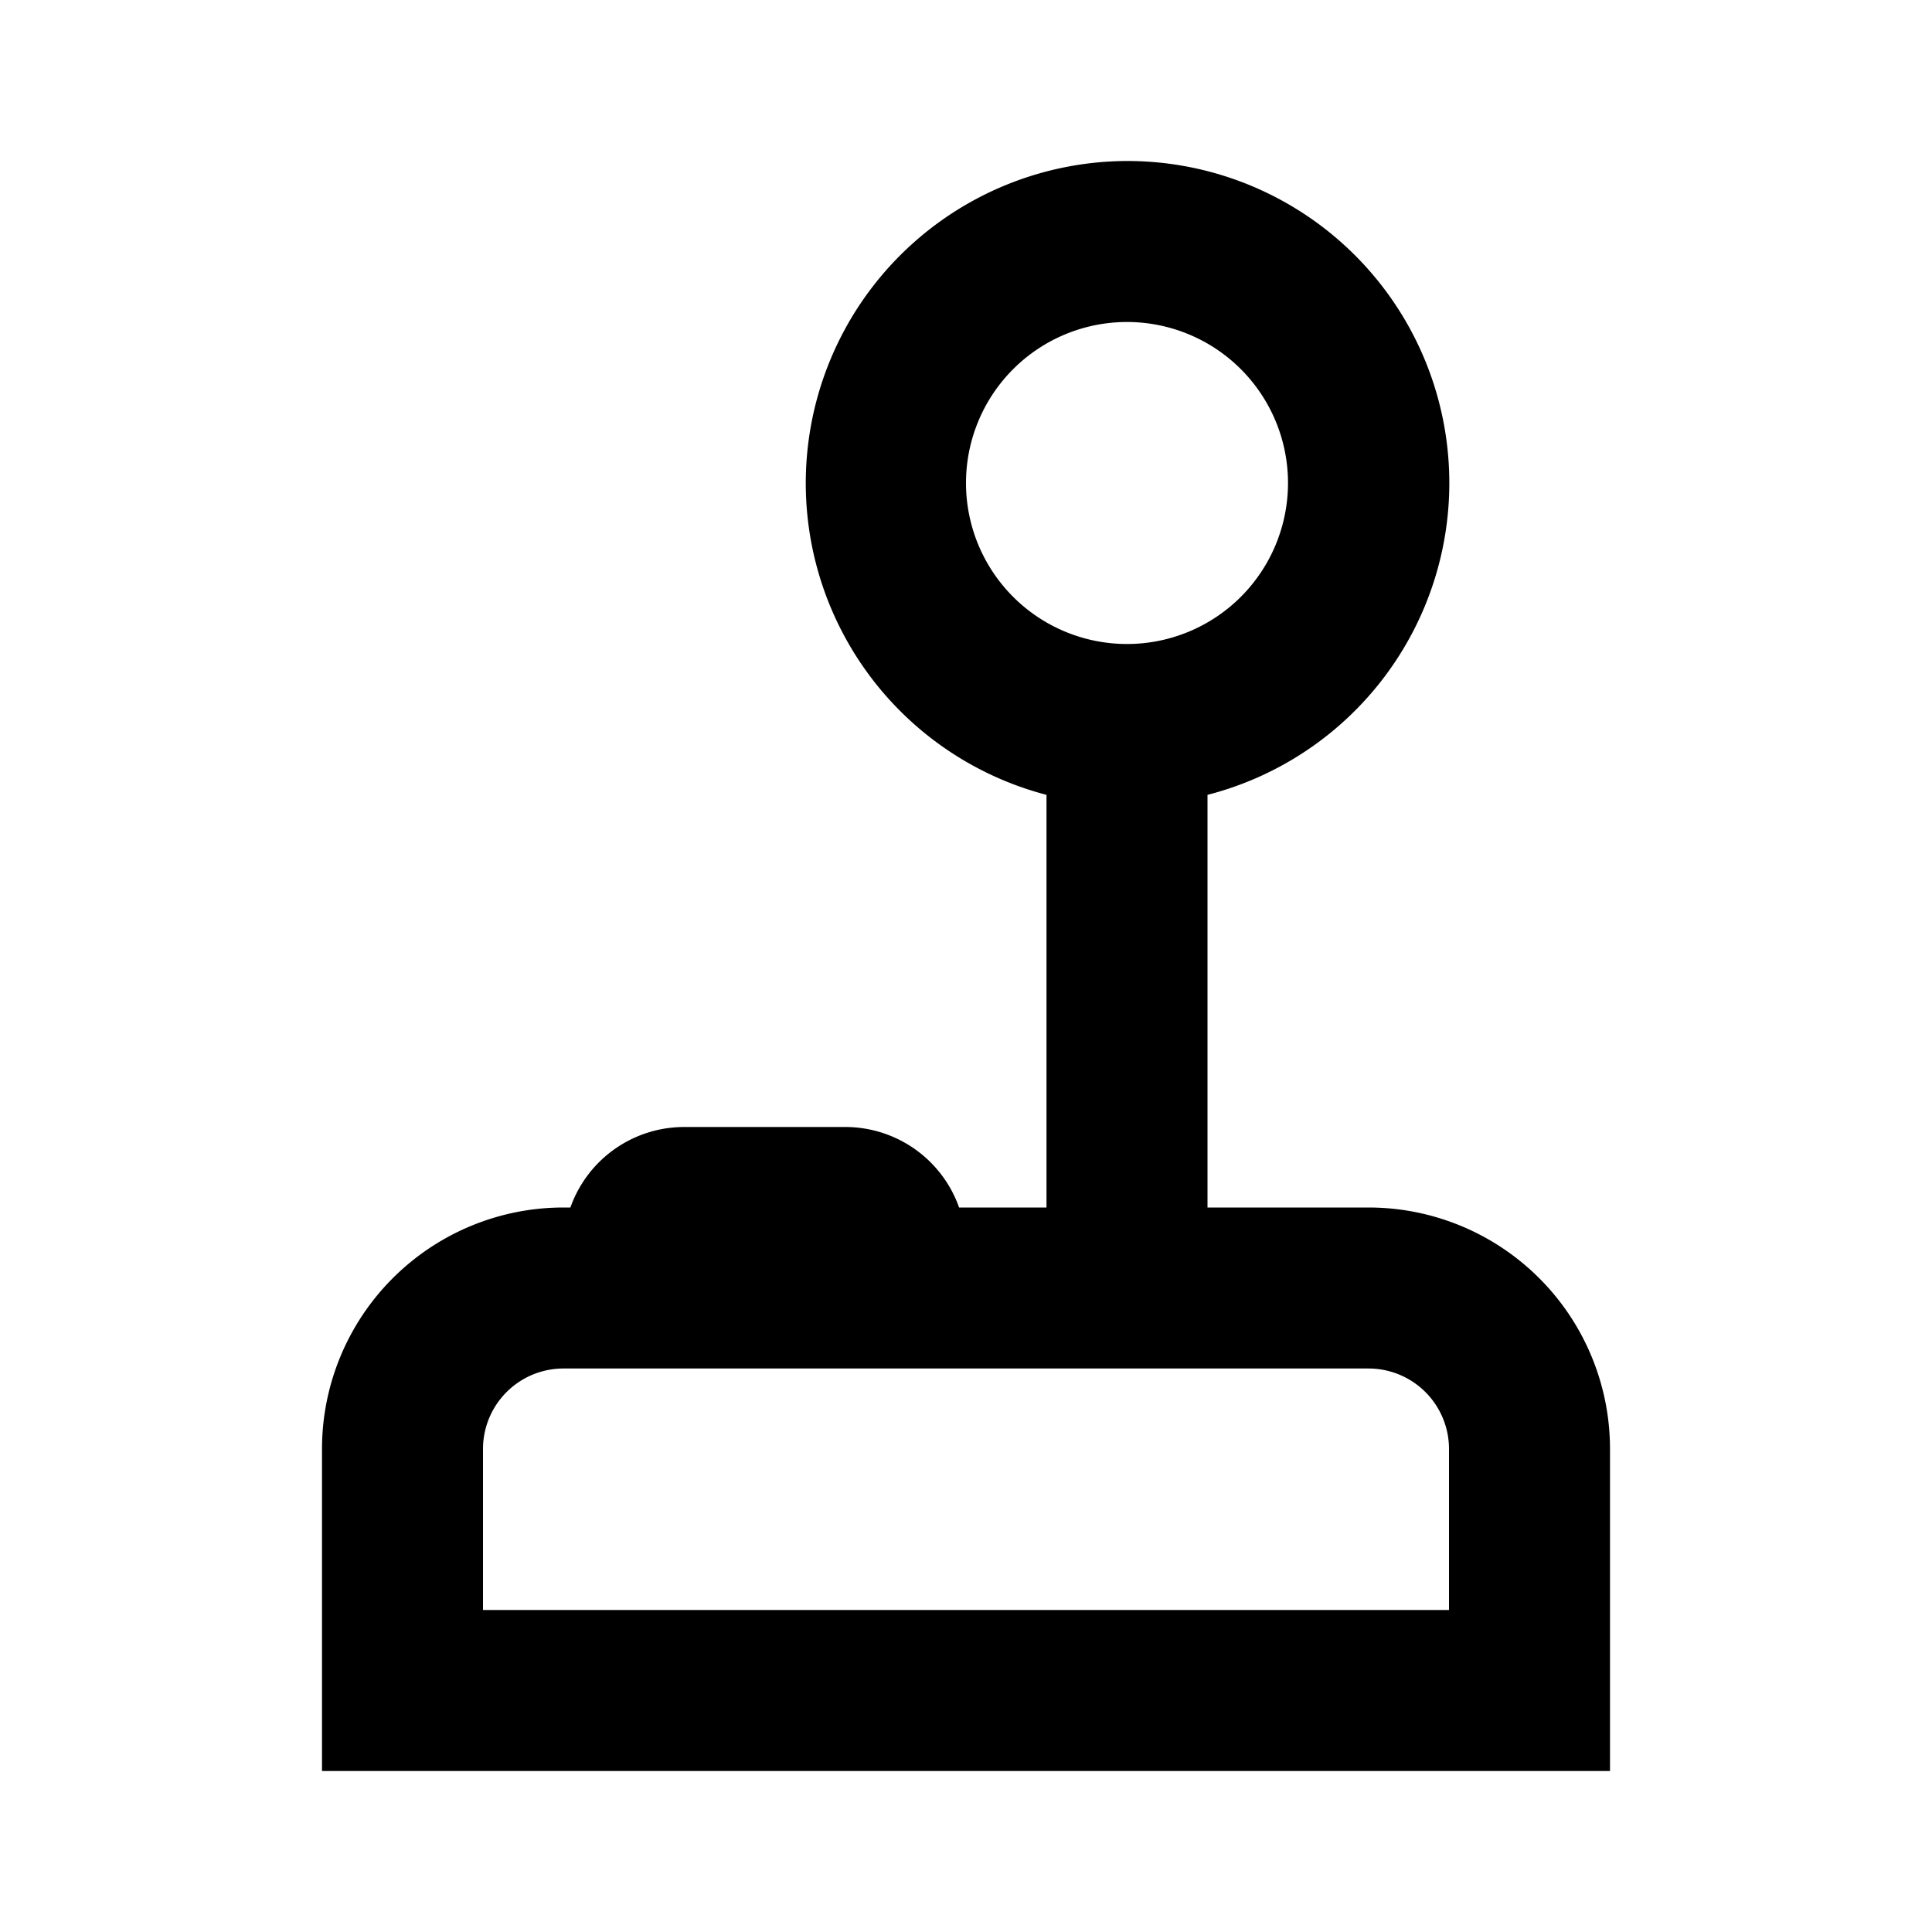 <?xml version="1.0" encoding="utf-8"?><!-- Uploaded to: SVG Repo, www.svgrepo.com, Generator: SVG Repo Mixer Tools -->
<svg fill="#000000" width="800px" height="800px" viewBox="-4 -2 24 24" xmlns="http://www.w3.org/2000/svg" preserveAspectRatio="xMinYMin" class="jam jam-joystick"><path d='M10 6a2 2 0 1 0 0-4 2 2 0 0 0 0 4zm1 7h2a3 3 0 0 1 3 3v4H0v-4a3 3 0 0 1 3-3h6V7.874A4.002 4.002 0 0 1 10 0a4 4 0 0 1 1 7.874V13zm-9 5h12v-2a1 1 0 0 0-1-1H3a1 1 0 0 0-1 1v2zm2.5-6h2a1.5 1.5 0 0 1 0 3h-2a1.5 1.5 0 0 1 0-3z'/></svg>